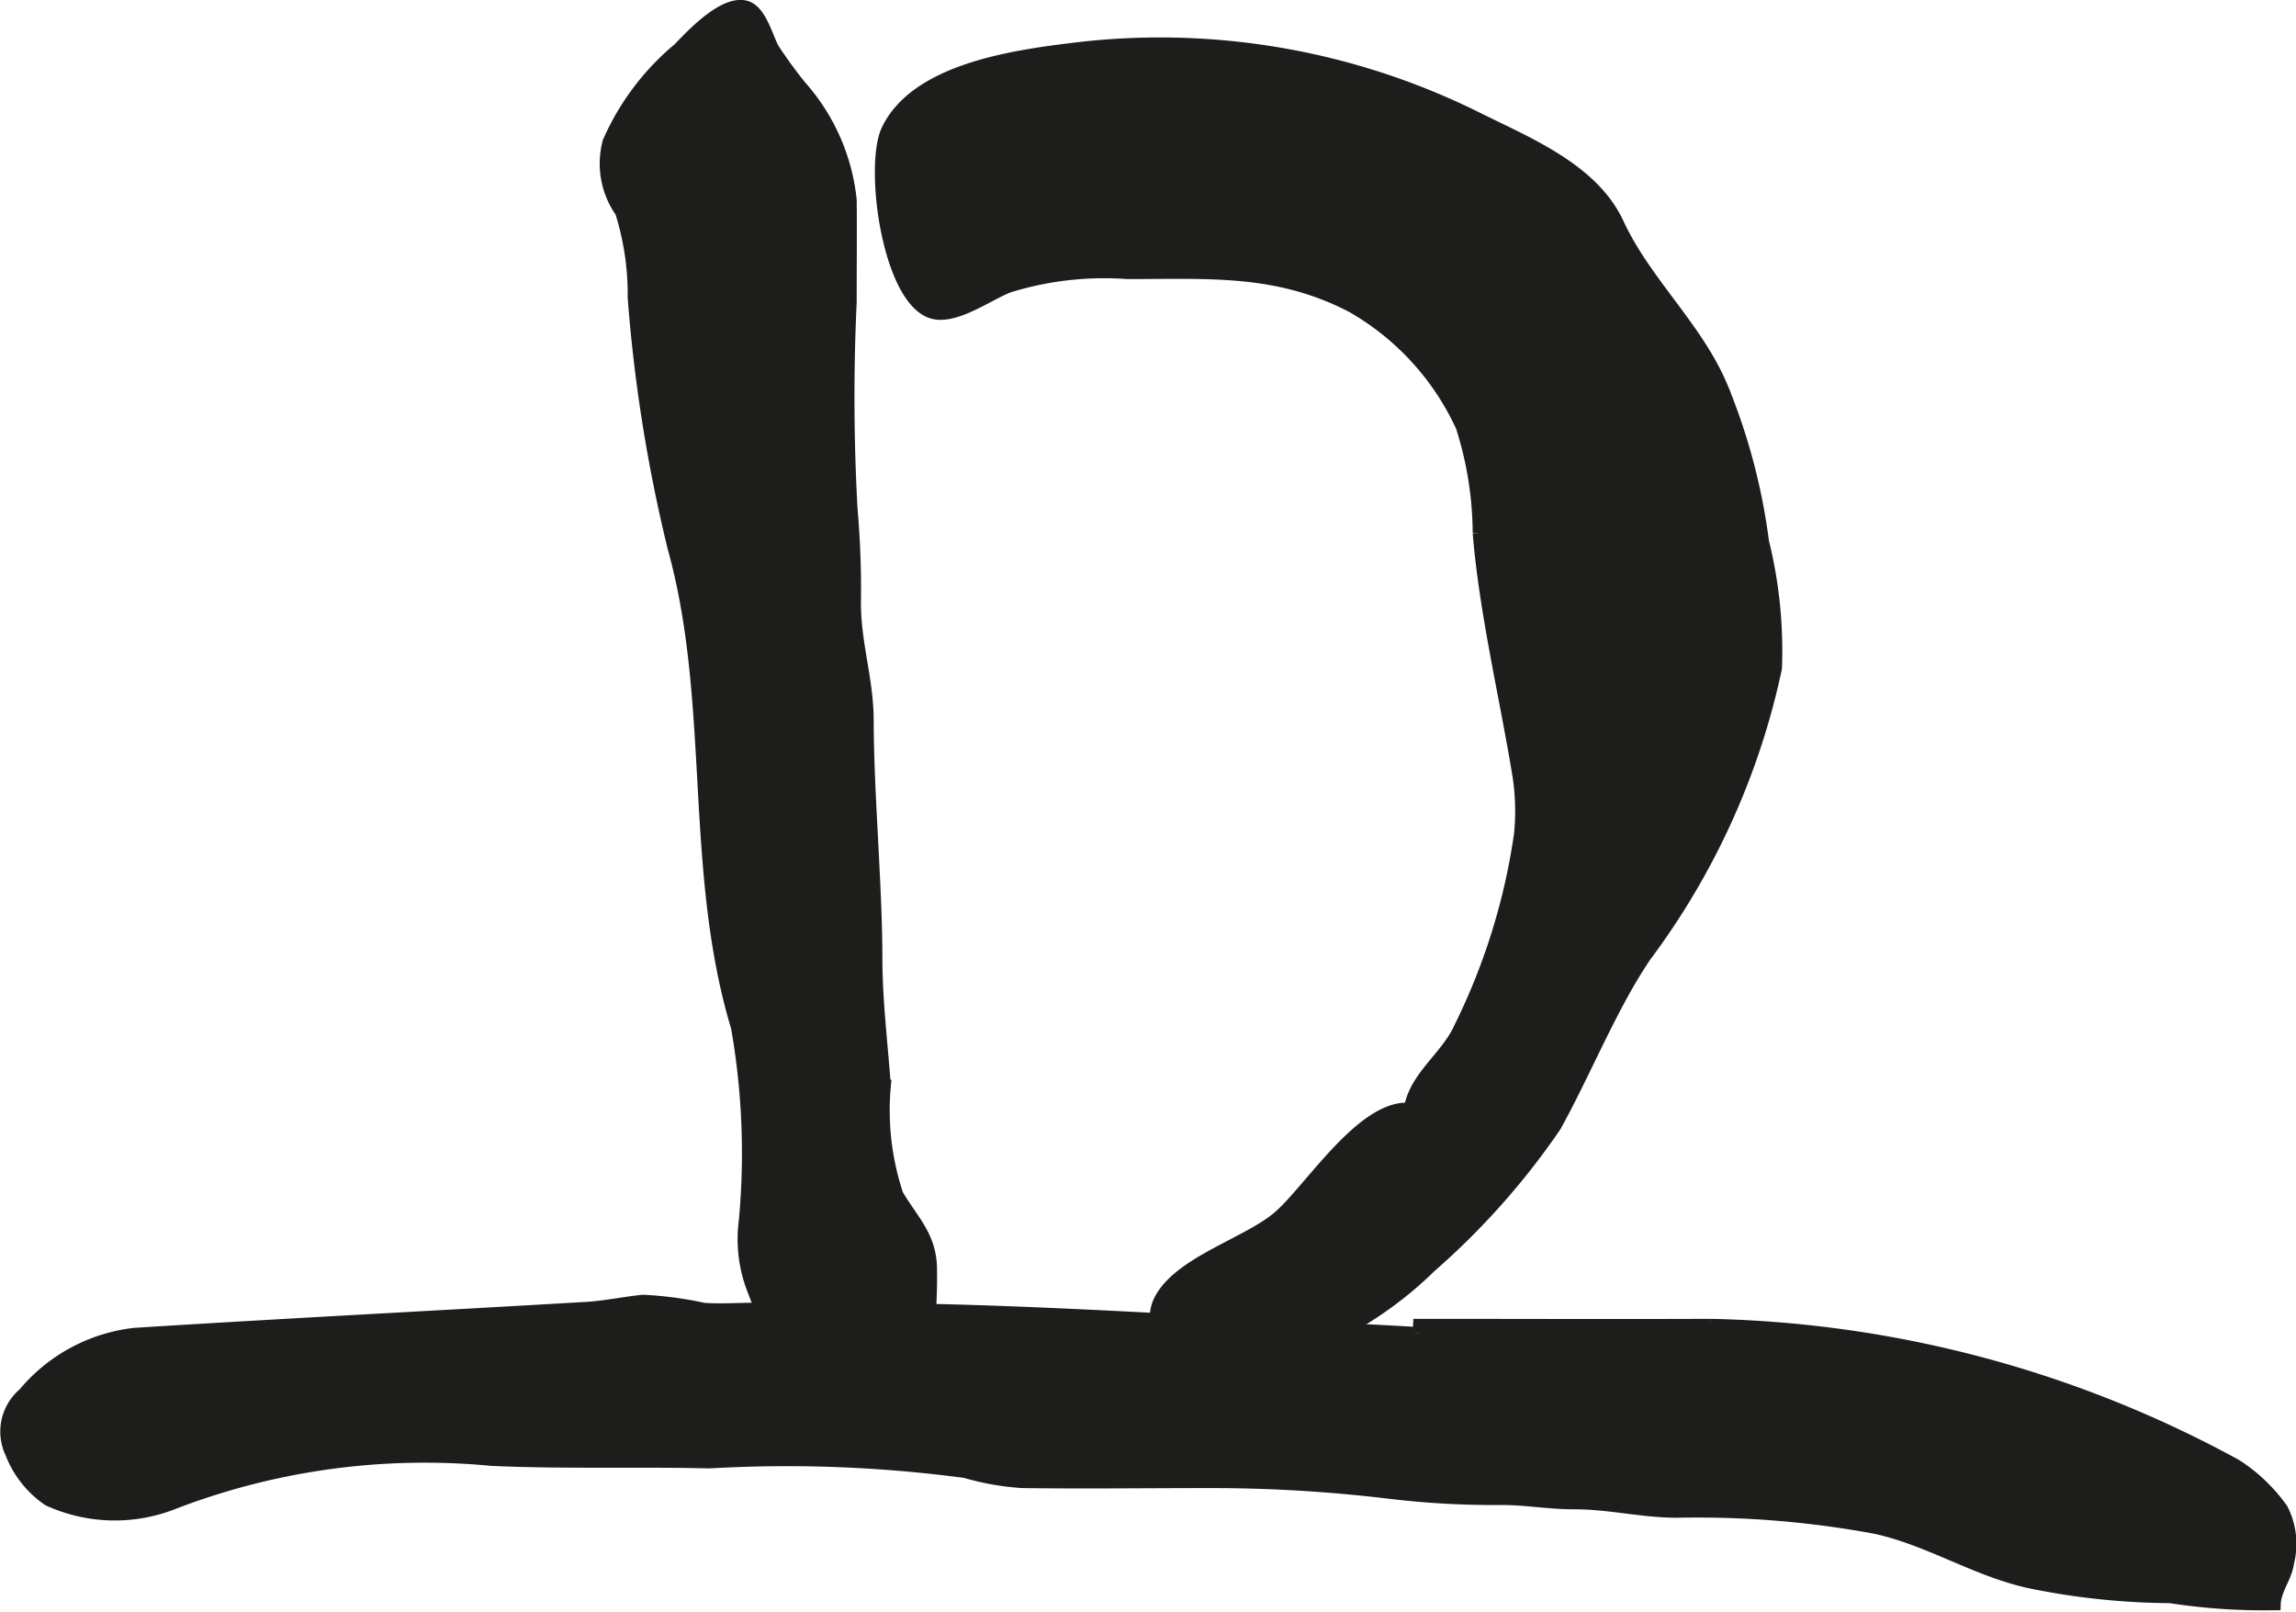 <?xml version="1.0" encoding="UTF-8"?>
<svg xmlns="http://www.w3.org/2000/svg"
     version="1.1"
     width="16.682mm"
     height="11.709mm"
     viewBox="0 0 47.287 33.191">
   <defs>
      <style type="text/css">
      .a {
        fill: #1d1d1b;
        stroke: #1d1d1b;
        stroke-miterlimit: 10;
        stroke-width: 0.25px;
        fill-rule: evenodd;
      }
    </style>
   </defs>
   <path class="a"
         d="M31.306,17.186a4.806,4.806,0,0,0-.038-1.256c-.269-1.627-.676-3.312-.812-4.949a7.328,7.328,0,0,0-.349-2.194,5.47,5.47,0,0,0-2.264-2.475c-1.534-.797-2.941-.69-4.623-.69a6.639,6.639,0,0,0-2.442.279c-.415.155-1.117.684-1.588.534-.902-.292-1.266-3.014-.915-3.757.613-1.284,2.733-1.54,3.97-1.689a14.655,14.655,0,0,1,8.236,1.473c1.051.517,2.335,1.051,2.842,2.143.562,1.212,1.624,2.139,2.137,3.361a12.524,12.524,0,0,1,.848,3.187,9.349,9.349,0,0,1,.267,2.61,15.173,15.173,0,0,1-2.688,5.924c-.699,1.026-1.257,2.428-1.861,3.51a15.294,15.294,0,0,1-2.573,2.892,7.72,7.72,0,0,1-1.777,1.303c-.533.31-1.494,1.054-2.054,1.046-.755-.012-2.223-.82-1.706-1.714.431-.743,1.771-1.12,2.402-1.65.648-.544,1.735-2.319,2.719-2.24.112-.669.76-1.062,1.034-1.677A13.186,13.186,0,0,0,31.306,17.186Z"/>
   <path class="a"
         d="M17.991,17.918c.03.601.056,1.204.057,1.81.001.894.111,1.755.174,2.632a5.52,5.52,0,0,0,.258,2.243c.323.551.709.872.693,1.594a9.205,9.205,0,0,1-.09,1.437,7.019,7.019,0,0,1-2.524.013c-.444-.113-.542-.406-.747-.718-.09-.138-.22-.229-.305-.383a2.866,2.866,0,0,1-.166-1.405A15.015,15.015,0,0,0,15.18,21.156c-.979-3.245-.416-6.67-1.306-9.875a31.786,31.786,0,0,1-.822-5.158,5.631,5.631,0,0,0-.261-1.761,1.72,1.72,0,0,1-.255-1.442,5.235,5.235,0,0,1,1.444-1.917c.274-.284.946-1.009,1.399-.859.288.095.418.631.546.862a8.93,8.93,0,0,0,.567.778,4.176,4.176,0,0,1,1.027,2.335c.007.699-.001,1.397,0,2.096a41.956,41.956,0,0,0,.018,4.279,18.592,18.592,0,0,1,.069,1.922c0,.852.261,1.576.263,2.421C17.872,15.869,17.943,16.893,17.991,17.918Z"/>
   <path class="a"
         d="M29.228,27.284c2.003,0,4.003.008,6.007,0a23.574,23.574,0,0,1,10.816,2.889,3.441,3.441,0,0,1,.95.909,1.565,1.565,0,0,1,.123,1.091c-.038.301-.266.559-.276.862a12.695,12.695,0,0,1-2.154-.146,14.807,14.807,0,0,1-2.789-.285c-1.158-.225-2.148-.901-3.295-1.145a20.059,20.059,0,0,0-4.057-.329c-.721.003-1.414-.177-2.141-.174-.505.002-.985-.09-1.491-.088a18.218,18.218,0,0,1-2.327-.131,30.54,30.54,0,0,0-3.696-.218c-1.284,0-2.564.017-3.842,0a5.387,5.387,0,0,1-1.175-.207,27.782,27.782,0,0,0-5.271-.198c-1.494-.036-2.99.016-4.486-.052a14.429,14.429,0,0,0-6.521.882A3.288,3.288,0,0,1,.998,30.889a2.07,2.07,0,0,1-.767-.966,1.023,1.023,0,0,1,.263-1.224,3.475,3.475,0,0,1,2.282-1.23c3.106-.195,6.211-.353,9.316-.535.391-.026.776-.108,1.149-.146a7.597,7.597,0,0,1,1.255.166c.347.026.702-.003,1.049-.001.565.001,1.125-.002,1.688-.002,3.126.002,6.224.197,9.351.363.224.014,2.636.13,2.636.144C29.222,27.401,29.225,27.344,29.228,27.284Z"/>
</svg>
